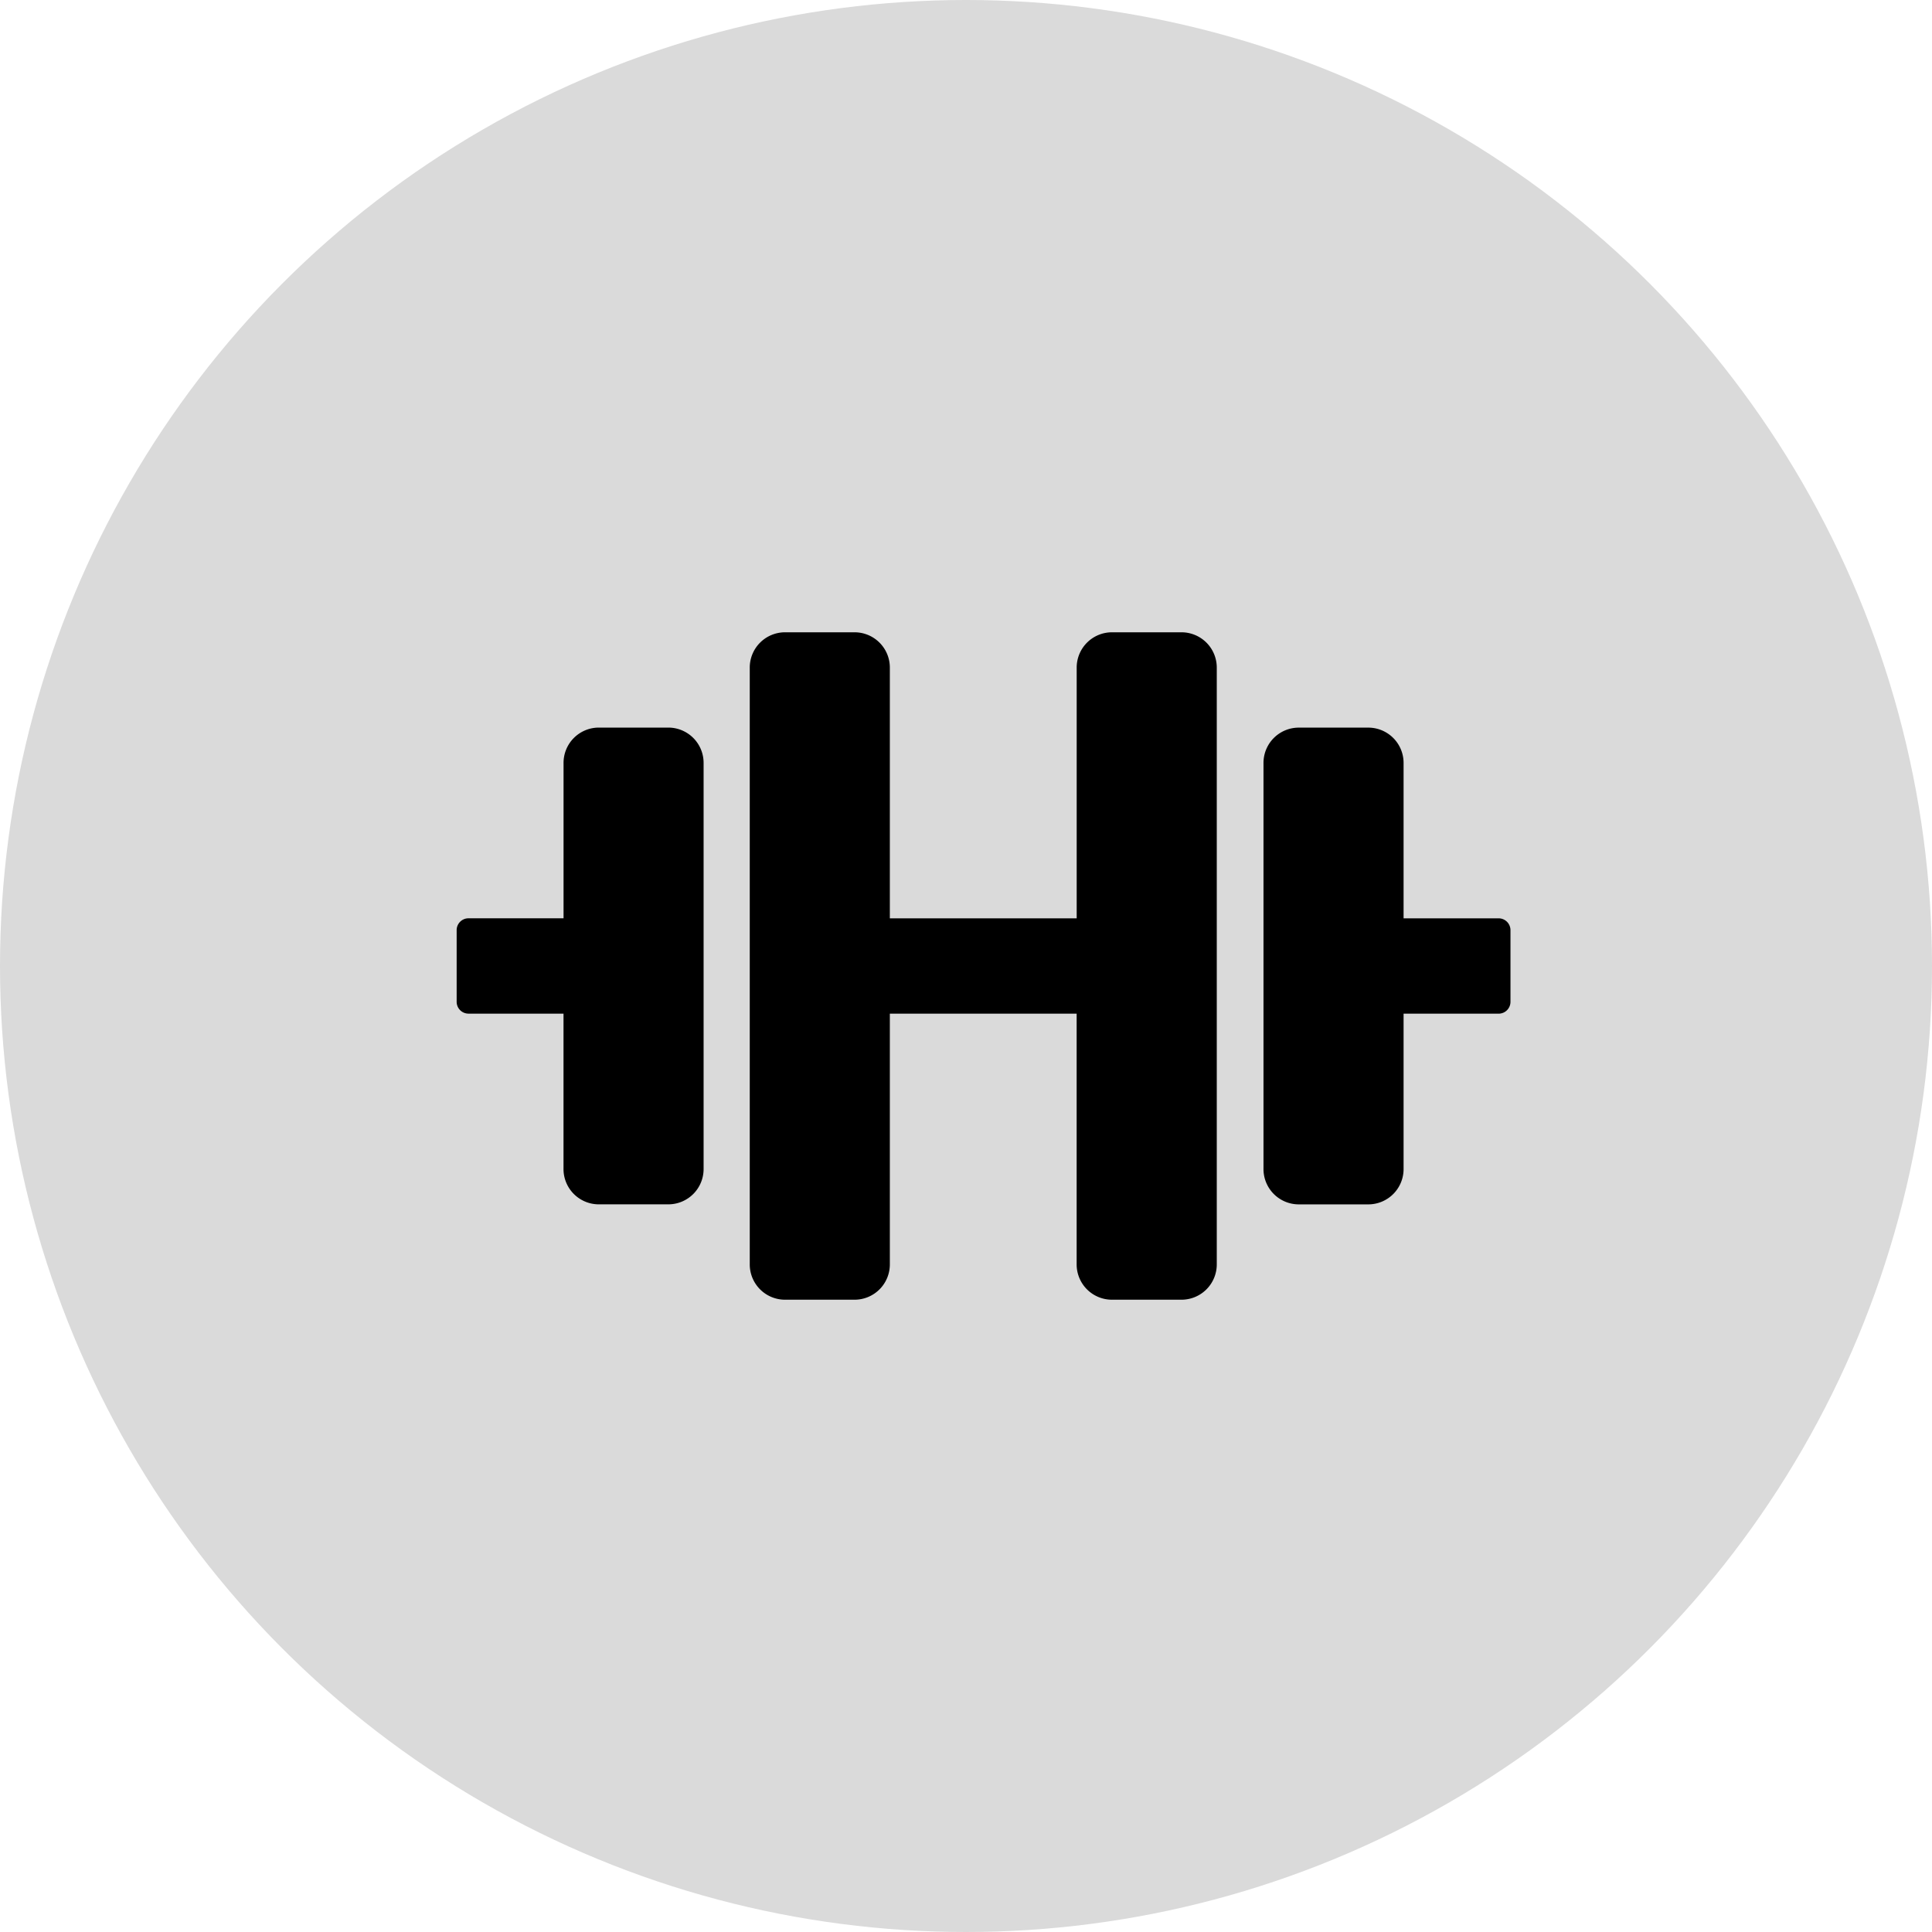<svg xmlns="http://www.w3.org/2000/svg" id="af71ef48-0535-486b-b60d-29d632b6362f" data-name="Layer 1" width="55" height="55" viewBox="0 0 55 55"><circle id="b9517eb7-a852-40b3-9619-fd639384082f" data-name="Oval" cx="27.5" cy="27.5" r="27.5" style="opacity:0.147;isolation:isolate"></circle><g id="ac3544ff-3198-4011-9345-685663db8faf" data-name="dumbbell-solid"><path id="acd275b8-395b-43bc-bf3e-6a04b4a62ec2" data-name="Shape" d="M13.332,28.856h2.71v4.411a1.005,1.005,0,0,0,.997,1.018h1.994a1.005,1.005,0,0,0,.997-1.018V21.731a1.005,1.005,0,0,0-.997-1.018H17.04a1.005,1.005,0,0,0-.997,1.018v4.411h-2.71A.337.337,0,0,0,13,26.481v2.036A.337.337,0,0,0,13.332,28.856Zm29.335-2.713h-2.71V21.732a1.005,1.005,0,0,0-.997-1.018H36.966a1.005,1.005,0,0,0-.997,1.018V33.268a1.005,1.005,0,0,0,.997,1.018H38.96a1.005,1.005,0,0,0,.997-1.018V28.857h2.71A.337.337,0,0,0,43,28.518V26.482A.337.337,0,0,0,42.668,26.143ZM33.642,18H31.648a1.005,1.005,0,0,0-.997,1.018v7.125H25.332v-7.125A1.005,1.005,0,0,0,24.335,18H22.341a1.005,1.005,0,0,0-.997,1.018V35.982A1.005,1.005,0,0,0,22.341,37H24.335a1.005,1.005,0,0,0,.997-1.018v-7.125h5.318v7.125A1.005,1.005,0,0,0,31.648,37H33.642a1.005,1.005,0,0,0,.997-1.018V19.018A1.005,1.005,0,0,0,33.642,18Z"></path></g></svg>